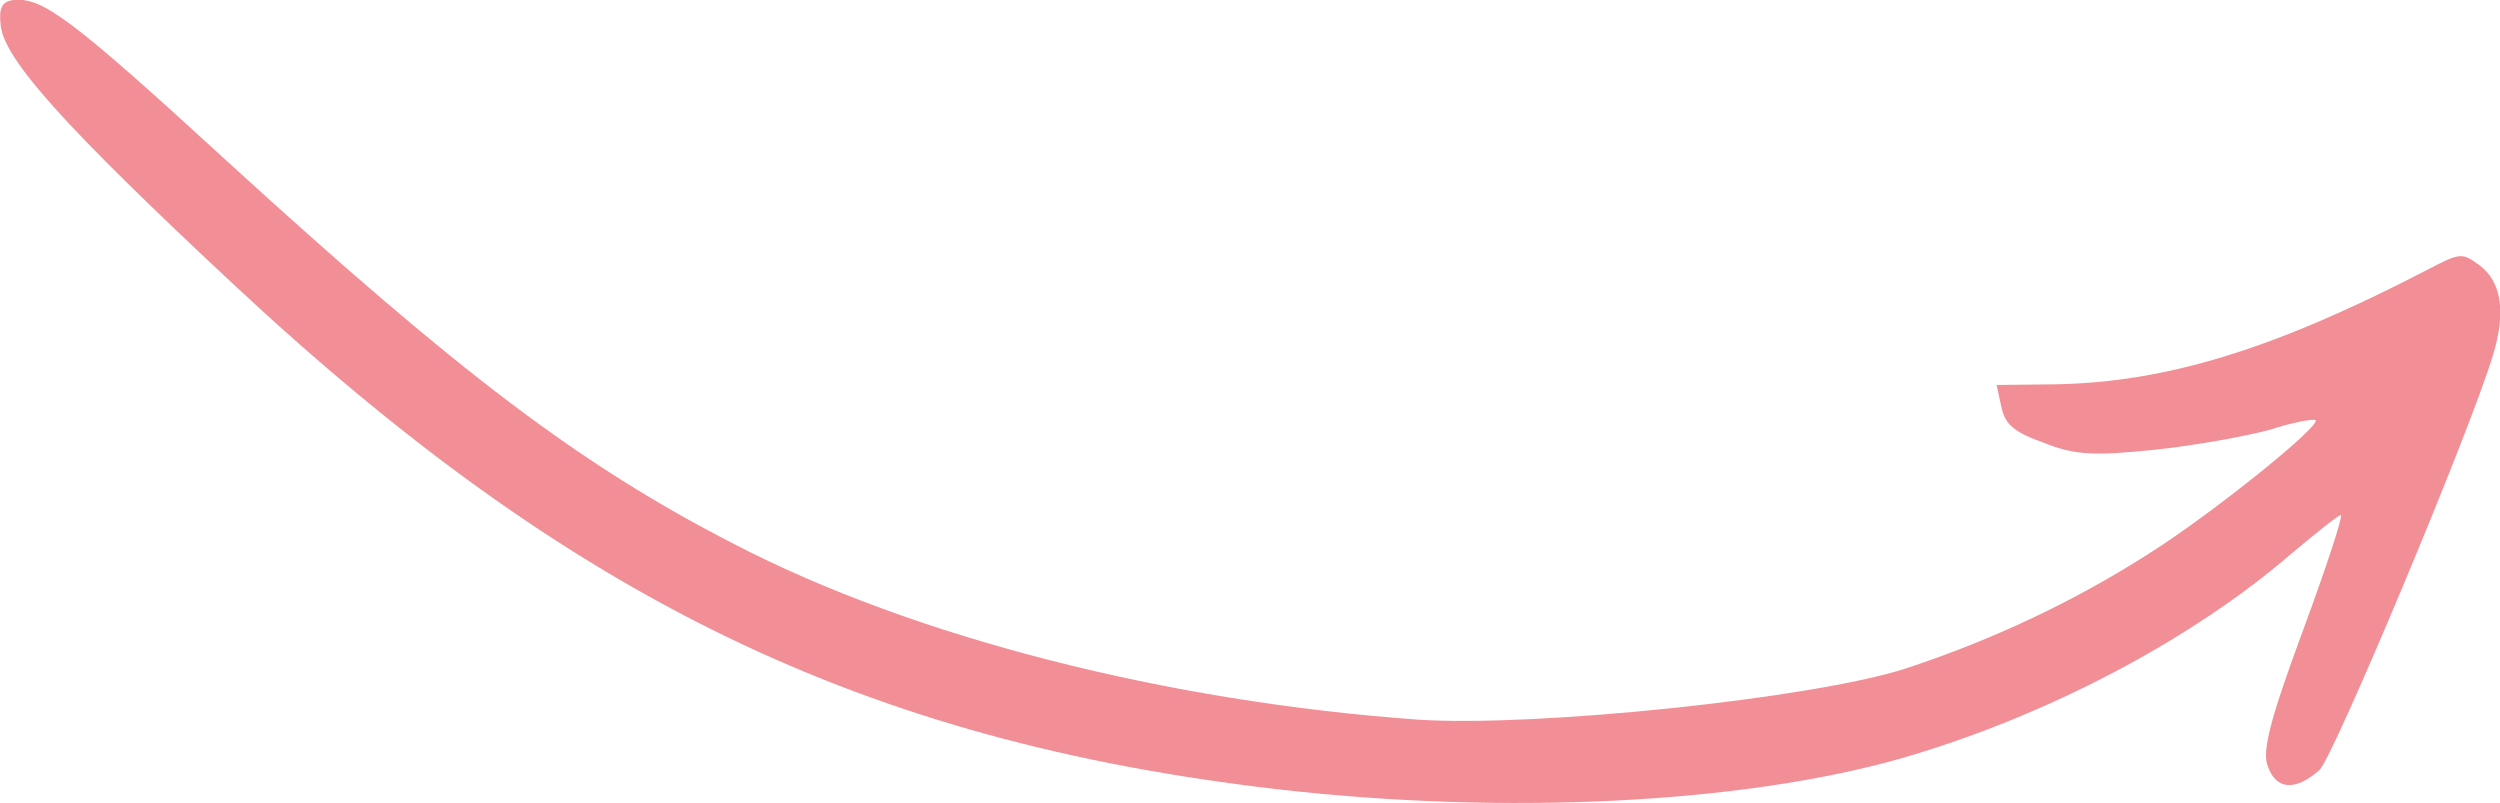 <svg xmlns="http://www.w3.org/2000/svg" xmlns:xlink="http://www.w3.org/1999/xlink" id="Layer_2_00000116926219805149082860000016377326559053568139_" x="0px" y="0px" viewBox="0 0 363 116.6" style="enable-background:new 0 0 363 116.6;" xml:space="preserve"><style type="text/css">	.st0{fill-rule:evenodd;clip-rule:evenodd;fill:#F28E96;}</style><g id="Layer_1-2">	<path class="st0" d="M0.1,3.7C0.6,8.6,9.5,18.5,33.6,41c49.2,46,91.7,66.6,151.9,73.6c33.1,3.8,67.4,2.1,90.6-4.5   c21.1-6.1,42.1-17.2,56.6-29.7c3.8-3.2,7.1-5.8,7.2-5.6c0.3,0.2-2.2,7.8-5.6,17c-4.7,12.7-5.9,17.4-5,19.5c1.2,3.4,4,3.6,7.5,0.5   c2-1.9,21.8-49,25.2-60.3c1.9-6.3,1.2-10.6-2-13c-2.6-1.9-2.8-1.8-7.8,0.8c-22,11.4-37.6,16.2-53.7,16.5l-8.6,0.1l0.7,3.2   c0.5,2.5,1.9,3.7,6.2,5.2c4.4,1.8,7.4,1.9,16.1,1c5.8-0.6,13.4-2,16.7-2.9c3.3-1.1,6.3-1.6,6.6-1.4c1,0.7-15,13.6-24.2,19.4   c-10.8,6.9-22.6,12.5-35.4,16.7c-13.4,4.3-53.4,8.5-70.6,7.4c-36.4-2.6-73.2-11.9-99.4-25.5C84.2,67.5,66.7,54.2,33.4,23.8   C10.4,2.7,6.2-0.4,2,0C0.3,0.2-0.2,1.1,0.1,3.7"></path></g></svg>